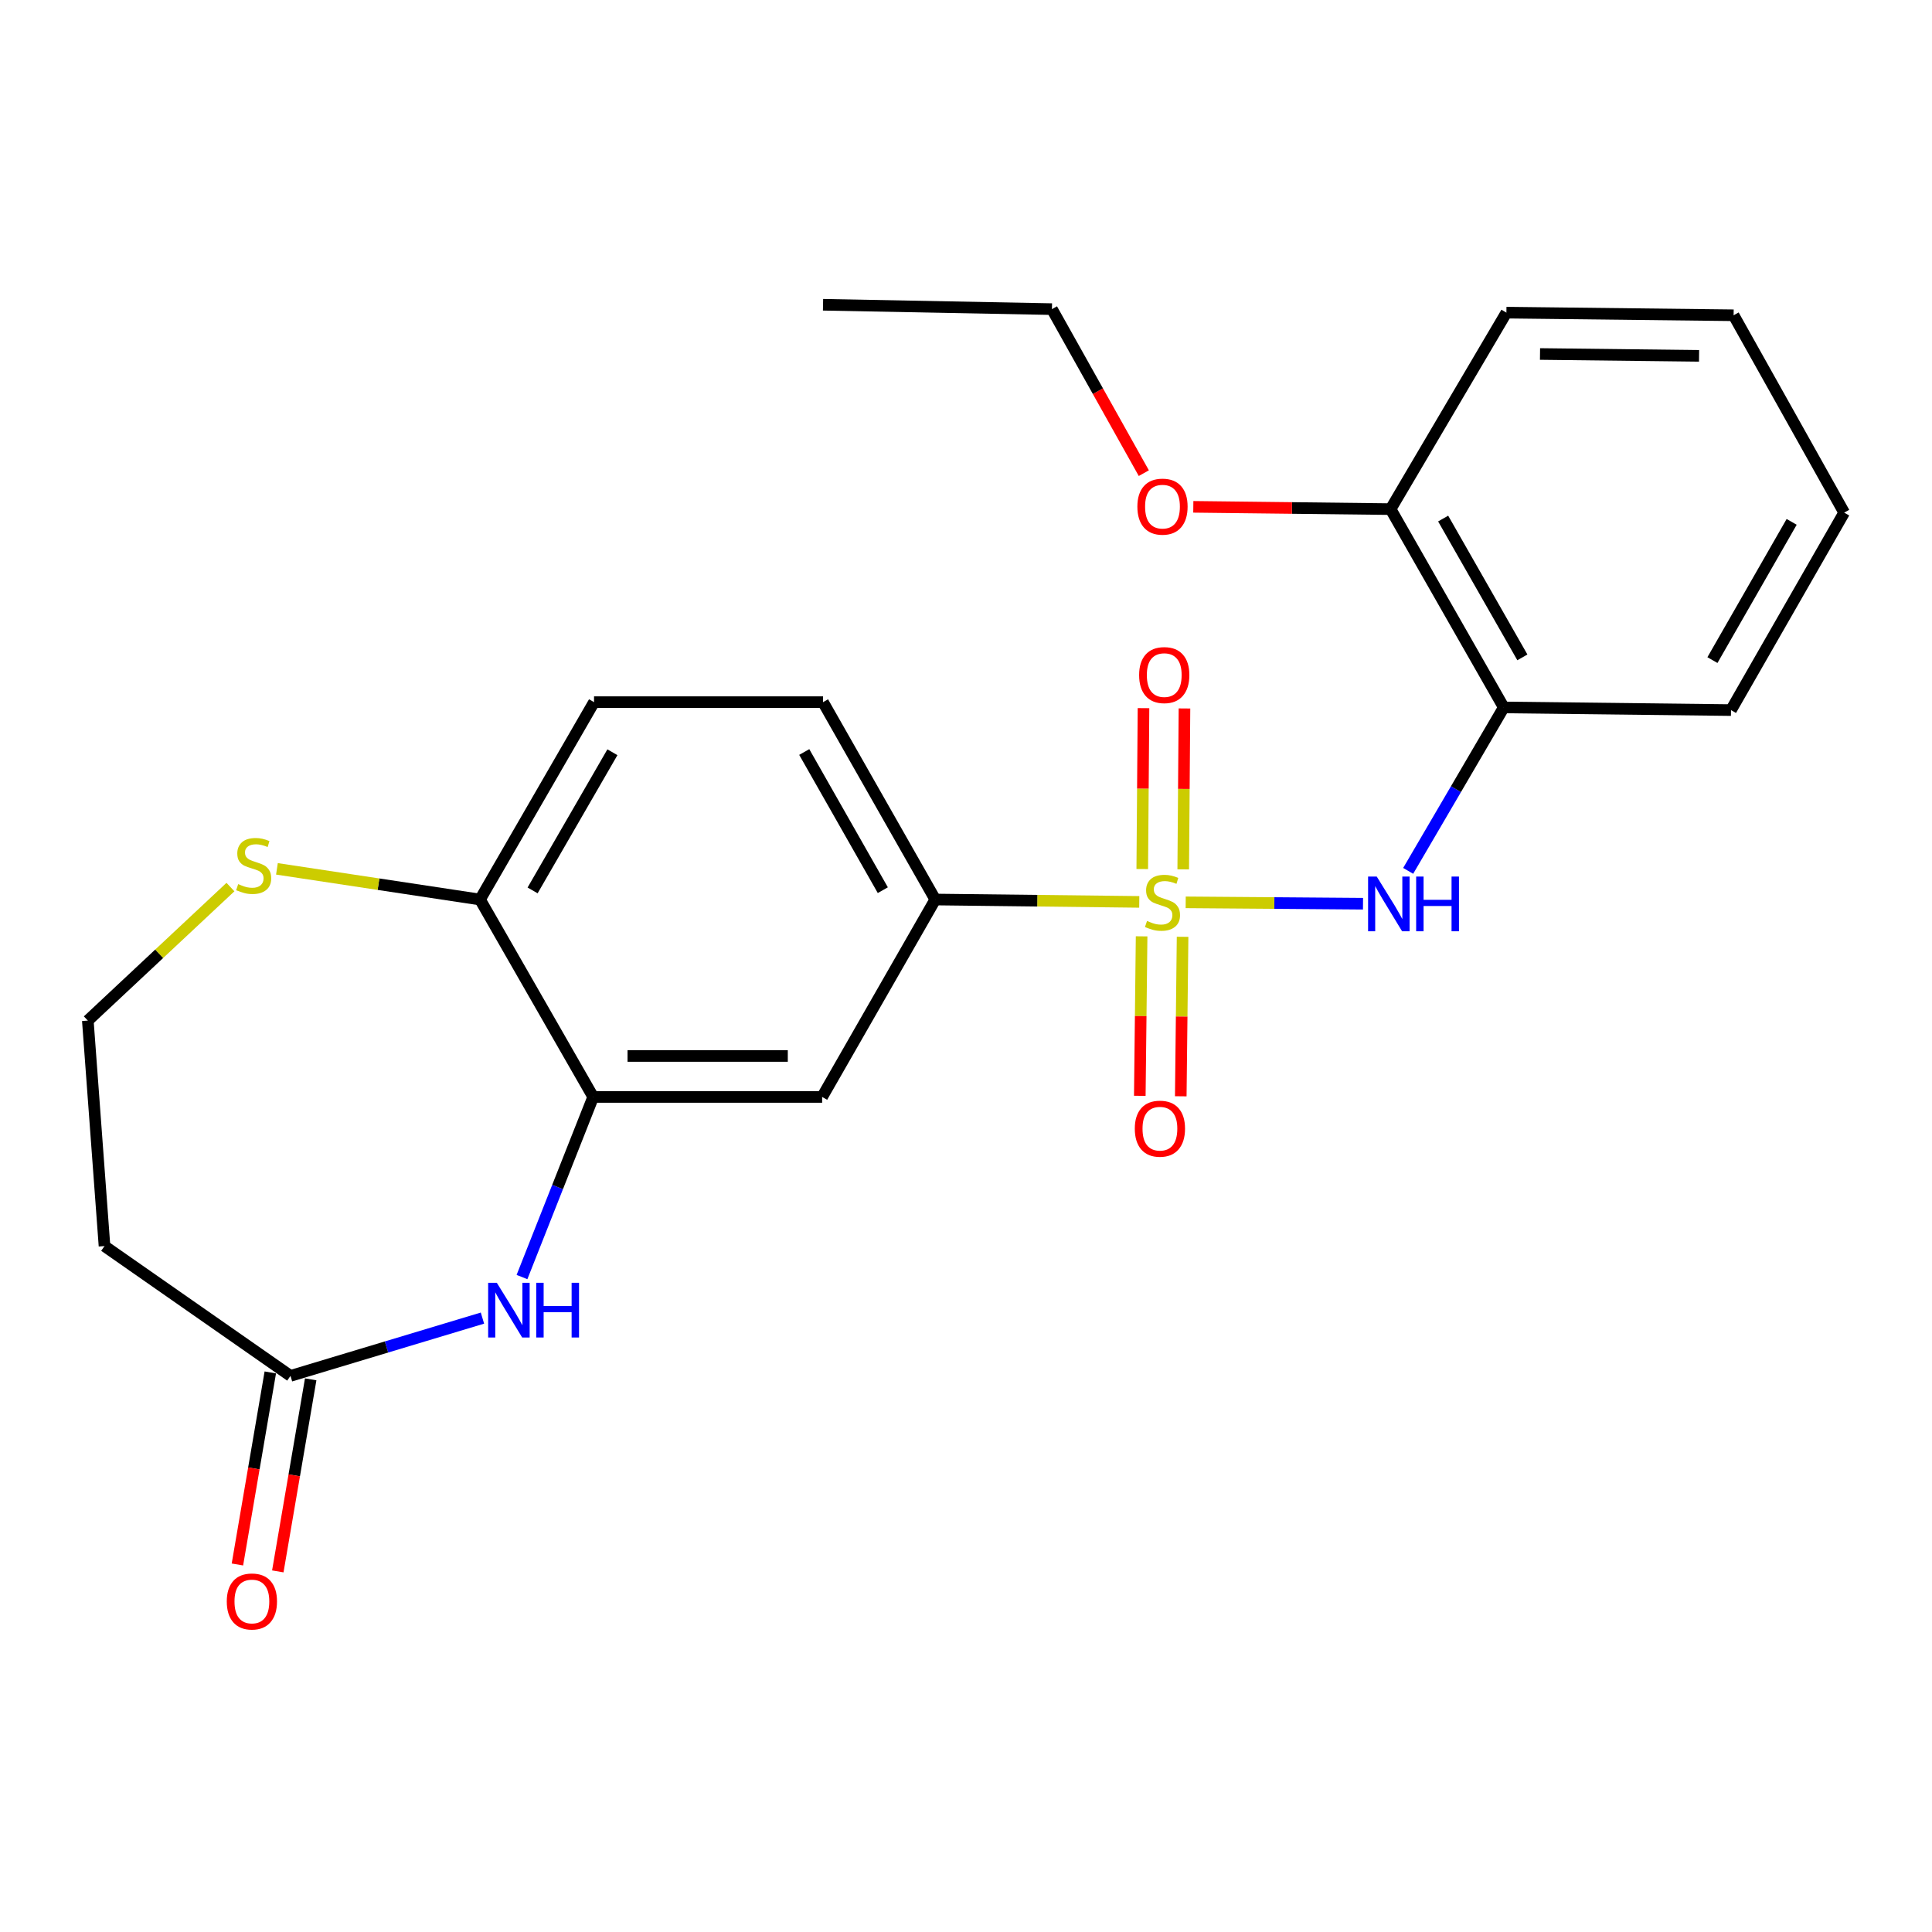 <?xml version='1.0' encoding='iso-8859-1'?>
<svg version='1.1' baseProfile='full'
              xmlns='http://www.w3.org/2000/svg'
                      xmlns:rdkit='http://www.rdkit.org/xml'
                      xmlns:xlink='http://www.w3.org/1999/xlink'
                  xml:space='preserve'
width='1000px' height='1000px' viewBox='0 0 1000 1000'>
<!-- END OF HEADER -->
<rect style='opacity:1.0;fill:#FFFFFF;stroke:none' width='1000' height='1000' x='0' y='0'> </rect>
<path class='bond-0' d='M 613.71,467.051 L 659.601,467.407' style='fill:none;fill-rule:evenodd;stroke:#CCCC00;stroke-width:6px;stroke-linecap:butt;stroke-linejoin:miter;stroke-opacity:1' />
<path class='bond-0' d='M 659.601,467.407 L 705.492,467.762' style='fill:none;fill-rule:evenodd;stroke:#0000FF;stroke-width:6px;stroke-linecap:butt;stroke-linejoin:miter;stroke-opacity:1' />
<path class='bond-2' d='M 589.681,466.819 L 536.888,466.205' style='fill:none;fill-rule:evenodd;stroke:#CCCC00;stroke-width:6px;stroke-linecap:butt;stroke-linejoin:miter;stroke-opacity:1' />
<path class='bond-2' d='M 536.888,466.205 L 484.094,465.592' style='fill:none;fill-rule:evenodd;stroke:#000000;stroke-width:6px;stroke-linecap:butt;stroke-linejoin:miter;stroke-opacity:1' />
<path class='bond-7' d='M 612.436,449.98 L 612.757,408.338' style='fill:none;fill-rule:evenodd;stroke:#CCCC00;stroke-width:6px;stroke-linecap:butt;stroke-linejoin:miter;stroke-opacity:1' />
<path class='bond-7' d='M 612.757,408.338 L 613.079,366.696' style='fill:none;fill-rule:evenodd;stroke:#FF0000;stroke-width:6px;stroke-linecap:butt;stroke-linejoin:miter;stroke-opacity:1' />
<path class='bond-7' d='M 591.23,449.816 L 591.551,408.174' style='fill:none;fill-rule:evenodd;stroke:#CCCC00;stroke-width:6px;stroke-linecap:butt;stroke-linejoin:miter;stroke-opacity:1' />
<path class='bond-7' d='M 591.551,408.174 L 591.872,366.532' style='fill:none;fill-rule:evenodd;stroke:#FF0000;stroke-width:6px;stroke-linecap:butt;stroke-linejoin:miter;stroke-opacity:1' />
<path class='bond-8' d='M 590.896,484.647 L 590.427,525.92' style='fill:none;fill-rule:evenodd;stroke:#CCCC00;stroke-width:6px;stroke-linecap:butt;stroke-linejoin:miter;stroke-opacity:1' />
<path class='bond-8' d='M 590.427,525.92 L 589.958,567.193' style='fill:none;fill-rule:evenodd;stroke:#FF0000;stroke-width:6px;stroke-linecap:butt;stroke-linejoin:miter;stroke-opacity:1' />
<path class='bond-8' d='M 612.102,484.888 L 611.633,526.161' style='fill:none;fill-rule:evenodd;stroke:#CCCC00;stroke-width:6px;stroke-linecap:butt;stroke-linejoin:miter;stroke-opacity:1' />
<path class='bond-8' d='M 611.633,526.161 L 611.164,567.434' style='fill:none;fill-rule:evenodd;stroke:#FF0000;stroke-width:6px;stroke-linecap:butt;stroke-linejoin:miter;stroke-opacity:1' />
<path class='bond-6' d='M 728.866,450.76 L 753.606,408.462' style='fill:none;fill-rule:evenodd;stroke:#0000FF;stroke-width:6px;stroke-linecap:butt;stroke-linejoin:miter;stroke-opacity:1' />
<path class='bond-6' d='M 753.606,408.462 L 778.347,366.164' style='fill:none;fill-rule:evenodd;stroke:#000000;stroke-width:6px;stroke-linecap:butt;stroke-linejoin:miter;stroke-opacity:1' />
<path class='bond-1' d='M 270.179,660.999 L 288.608,614.387' style='fill:none;fill-rule:evenodd;stroke:#0000FF;stroke-width:6px;stroke-linecap:butt;stroke-linejoin:miter;stroke-opacity:1' />
<path class='bond-1' d='M 288.608,614.387 L 307.036,567.776' style='fill:none;fill-rule:evenodd;stroke:#000000;stroke-width:6px;stroke-linecap:butt;stroke-linejoin:miter;stroke-opacity:1' />
<path class='bond-5' d='M 249.716,682.246 L 200.038,697.199' style='fill:none;fill-rule:evenodd;stroke:#0000FF;stroke-width:6px;stroke-linecap:butt;stroke-linejoin:miter;stroke-opacity:1' />
<path class='bond-5' d='M 200.038,697.199 L 150.361,712.151' style='fill:none;fill-rule:evenodd;stroke:#000000;stroke-width:6px;stroke-linecap:butt;stroke-linejoin:miter;stroke-opacity:1' />
<path class='bond-4' d='M 484.094,465.592 L 425.538,567.776' style='fill:none;fill-rule:evenodd;stroke:#000000;stroke-width:6px;stroke-linecap:butt;stroke-linejoin:miter;stroke-opacity:1' />
<path class='bond-13' d='M 484.094,465.592 L 425.998,363.431' style='fill:none;fill-rule:evenodd;stroke:#000000;stroke-width:6px;stroke-linecap:butt;stroke-linejoin:miter;stroke-opacity:1' />
<path class='bond-13' d='M 456.945,460.751 L 416.277,389.239' style='fill:none;fill-rule:evenodd;stroke:#000000;stroke-width:6px;stroke-linecap:butt;stroke-linejoin:miter;stroke-opacity:1' />
<path class='bond-3' d='M 307.036,567.776 L 425.538,567.776' style='fill:none;fill-rule:evenodd;stroke:#000000;stroke-width:6px;stroke-linecap:butt;stroke-linejoin:miter;stroke-opacity:1' />
<path class='bond-3' d='M 324.811,546.569 L 407.763,546.569' style='fill:none;fill-rule:evenodd;stroke:#000000;stroke-width:6px;stroke-linecap:butt;stroke-linejoin:miter;stroke-opacity:1' />
<path class='bond-24' d='M 307.036,567.776 L 248.457,465.592' style='fill:none;fill-rule:evenodd;stroke:#000000;stroke-width:6px;stroke-linecap:butt;stroke-linejoin:miter;stroke-opacity:1' />
<path class='bond-11' d='M 150.361,712.151 L 54.091,644.971' style='fill:none;fill-rule:evenodd;stroke:#000000;stroke-width:6px;stroke-linecap:butt;stroke-linejoin:miter;stroke-opacity:1' />
<path class='bond-14' d='M 139.909,710.362 L 131.397,760.066' style='fill:none;fill-rule:evenodd;stroke:#000000;stroke-width:6px;stroke-linecap:butt;stroke-linejoin:miter;stroke-opacity:1' />
<path class='bond-14' d='M 131.397,760.066 L 122.886,809.77' style='fill:none;fill-rule:evenodd;stroke:#FF0000;stroke-width:6px;stroke-linecap:butt;stroke-linejoin:miter;stroke-opacity:1' />
<path class='bond-14' d='M 160.812,713.941 L 152.301,763.645' style='fill:none;fill-rule:evenodd;stroke:#000000;stroke-width:6px;stroke-linecap:butt;stroke-linejoin:miter;stroke-opacity:1' />
<path class='bond-14' d='M 152.301,763.645 L 143.789,813.349' style='fill:none;fill-rule:evenodd;stroke:#FF0000;stroke-width:6px;stroke-linecap:butt;stroke-linejoin:miter;stroke-opacity:1' />
<path class='bond-12' d='M 778.347,366.164 L 719.768,263.52' style='fill:none;fill-rule:evenodd;stroke:#000000;stroke-width:6px;stroke-linecap:butt;stroke-linejoin:miter;stroke-opacity:1' />
<path class='bond-12' d='M 787.979,340.256 L 746.974,268.405' style='fill:none;fill-rule:evenodd;stroke:#000000;stroke-width:6px;stroke-linecap:butt;stroke-linejoin:miter;stroke-opacity:1' />
<path class='bond-18' d='M 778.347,366.164 L 895.966,367.543' style='fill:none;fill-rule:evenodd;stroke:#000000;stroke-width:6px;stroke-linecap:butt;stroke-linejoin:miter;stroke-opacity:1' />
<path class='bond-9' d='M 248.457,465.592 L 307.472,363.431' style='fill:none;fill-rule:evenodd;stroke:#000000;stroke-width:6px;stroke-linecap:butt;stroke-linejoin:miter;stroke-opacity:1' />
<path class='bond-9' d='M 275.672,460.876 L 316.983,389.363' style='fill:none;fill-rule:evenodd;stroke:#000000;stroke-width:6px;stroke-linecap:butt;stroke-linejoin:miter;stroke-opacity:1' />
<path class='bond-10' d='M 248.457,465.592 L 195.898,457.653' style='fill:none;fill-rule:evenodd;stroke:#000000;stroke-width:6px;stroke-linecap:butt;stroke-linejoin:miter;stroke-opacity:1' />
<path class='bond-10' d='M 195.898,457.653 L 143.34,449.714' style='fill:none;fill-rule:evenodd;stroke:#CCCC00;stroke-width:6px;stroke-linecap:butt;stroke-linejoin:miter;stroke-opacity:1' />
<path class='bond-16' d='M 119.278,459.148 L 82.366,493.704' style='fill:none;fill-rule:evenodd;stroke:#CCCC00;stroke-width:6px;stroke-linecap:butt;stroke-linejoin:miter;stroke-opacity:1' />
<path class='bond-16' d='M 82.366,493.704 L 45.455,528.26' style='fill:none;fill-rule:evenodd;stroke:#000000;stroke-width:6px;stroke-linecap:butt;stroke-linejoin:miter;stroke-opacity:1' />
<path class='bond-26' d='M 54.091,644.971 L 45.455,528.26' style='fill:none;fill-rule:evenodd;stroke:#000000;stroke-width:6px;stroke-linecap:butt;stroke-linejoin:miter;stroke-opacity:1' />
<path class='bond-17' d='M 719.768,263.52 L 668.71,262.929' style='fill:none;fill-rule:evenodd;stroke:#000000;stroke-width:6px;stroke-linecap:butt;stroke-linejoin:miter;stroke-opacity:1' />
<path class='bond-17' d='M 668.71,262.929 L 617.653,262.338' style='fill:none;fill-rule:evenodd;stroke:#FF0000;stroke-width:6px;stroke-linecap:butt;stroke-linejoin:miter;stroke-opacity:1' />
<path class='bond-19' d='M 719.768,263.52 L 779.714,161.819' style='fill:none;fill-rule:evenodd;stroke:#000000;stroke-width:6px;stroke-linecap:butt;stroke-linejoin:miter;stroke-opacity:1' />
<path class='bond-15' d='M 425.998,363.431 L 307.472,363.431' style='fill:none;fill-rule:evenodd;stroke:#000000;stroke-width:6px;stroke-linecap:butt;stroke-linejoin:miter;stroke-opacity:1' />
<path class='bond-20' d='M 592.041,244.907 L 568.265,202.456' style='fill:none;fill-rule:evenodd;stroke:#FF0000;stroke-width:6px;stroke-linecap:butt;stroke-linejoin:miter;stroke-opacity:1' />
<path class='bond-20' d='M 568.265,202.456 L 544.488,160.005' style='fill:none;fill-rule:evenodd;stroke:#000000;stroke-width:6px;stroke-linecap:butt;stroke-linejoin:miter;stroke-opacity:1' />
<path class='bond-21' d='M 895.966,367.543 L 954.545,265.335' style='fill:none;fill-rule:evenodd;stroke:#000000;stroke-width:6px;stroke-linecap:butt;stroke-linejoin:miter;stroke-opacity:1' />
<path class='bond-21' d='M 886.353,341.666 L 927.359,270.12' style='fill:none;fill-rule:evenodd;stroke:#000000;stroke-width:6px;stroke-linecap:butt;stroke-linejoin:miter;stroke-opacity:1' />
<path class='bond-25' d='M 779.714,161.819 L 897.321,163.186' style='fill:none;fill-rule:evenodd;stroke:#000000;stroke-width:6px;stroke-linecap:butt;stroke-linejoin:miter;stroke-opacity:1' />
<path class='bond-25' d='M 797.109,183.23 L 879.433,184.187' style='fill:none;fill-rule:evenodd;stroke:#000000;stroke-width:6px;stroke-linecap:butt;stroke-linejoin:miter;stroke-opacity:1' />
<path class='bond-22' d='M 544.488,160.005 L 425.998,157.743' style='fill:none;fill-rule:evenodd;stroke:#000000;stroke-width:6px;stroke-linecap:butt;stroke-linejoin:miter;stroke-opacity:1' />
<path class='bond-23' d='M 954.545,265.335 L 897.321,163.186' style='fill:none;fill-rule:evenodd;stroke:#000000;stroke-width:6px;stroke-linecap:butt;stroke-linejoin:miter;stroke-opacity:1' />
<path  class='atom-0' d='M 593.701 476.678
Q 594.021 476.798, 595.341 477.358
Q 596.661 477.918, 598.101 478.278
Q 599.581 478.598, 601.021 478.598
Q 603.701 478.598, 605.261 477.318
Q 606.821 475.998, 606.821 473.718
Q 606.821 472.158, 606.021 471.198
Q 605.261 470.238, 604.061 469.718
Q 602.861 469.198, 600.861 468.598
Q 598.341 467.838, 596.821 467.118
Q 595.341 466.398, 594.261 464.878
Q 593.221 463.358, 593.221 460.798
Q 593.221 457.238, 595.621 455.038
Q 598.061 452.838, 602.861 452.838
Q 606.141 452.838, 609.861 454.398
L 608.941 457.478
Q 605.541 456.078, 602.981 456.078
Q 600.221 456.078, 598.701 457.238
Q 597.181 458.358, 597.221 460.318
Q 597.221 461.838, 597.981 462.758
Q 598.781 463.678, 599.901 464.198
Q 601.061 464.718, 602.981 465.318
Q 605.541 466.118, 607.061 466.918
Q 608.581 467.718, 609.661 469.358
Q 610.781 470.958, 610.781 473.718
Q 610.781 477.638, 608.141 479.758
Q 605.541 481.838, 601.181 481.838
Q 598.661 481.838, 596.741 481.278
Q 594.861 480.758, 592.621 479.838
L 593.701 476.678
' fill='#CCCC00'/>
<path  class='atom-1' d='M 712.6 453.706
L 721.88 468.706
Q 722.8 470.186, 724.28 472.866
Q 725.76 475.546, 725.84 475.706
L 725.84 453.706
L 729.6 453.706
L 729.6 482.026
L 725.72 482.026
L 715.76 465.626
Q 714.6 463.706, 713.36 461.506
Q 712.16 459.306, 711.8 458.626
L 711.8 482.026
L 708.12 482.026
L 708.12 453.706
L 712.6 453.706
' fill='#0000FF'/>
<path  class='atom-1' d='M 733 453.706
L 736.84 453.706
L 736.84 465.746
L 751.32 465.746
L 751.32 453.706
L 755.16 453.706
L 755.16 482.026
L 751.32 482.026
L 751.32 468.946
L 736.84 468.946
L 736.84 482.026
L 733 482.026
L 733 453.706
' fill='#0000FF'/>
<path  class='atom-2' d='M 257.148 663.965
L 266.428 678.965
Q 267.348 680.445, 268.828 683.125
Q 270.308 685.805, 270.388 685.965
L 270.388 663.965
L 274.148 663.965
L 274.148 692.285
L 270.268 692.285
L 260.308 675.885
Q 259.148 673.965, 257.908 671.765
Q 256.708 669.565, 256.348 668.885
L 256.348 692.285
L 252.668 692.285
L 252.668 663.965
L 257.148 663.965
' fill='#0000FF'/>
<path  class='atom-2' d='M 277.548 663.965
L 281.388 663.965
L 281.388 676.005
L 295.868 676.005
L 295.868 663.965
L 299.708 663.965
L 299.708 692.285
L 295.868 692.285
L 295.868 679.205
L 281.388 679.205
L 281.388 692.285
L 277.548 692.285
L 277.548 663.965
' fill='#0000FF'/>
<path  class='atom-8' d='M 589.609 349.42
Q 589.609 342.62, 592.969 338.82
Q 596.329 335.02, 602.609 335.02
Q 608.889 335.02, 612.249 338.82
Q 615.609 342.62, 615.609 349.42
Q 615.609 356.3, 612.209 360.22
Q 608.809 364.1, 602.609 364.1
Q 596.369 364.1, 592.969 360.22
Q 589.609 356.34, 589.609 349.42
M 602.609 360.9
Q 606.929 360.9, 609.249 358.02
Q 611.609 355.1, 611.609 349.42
Q 611.609 343.86, 609.249 341.06
Q 606.929 338.22, 602.609 338.22
Q 598.289 338.22, 595.929 341.02
Q 593.609 343.82, 593.609 349.42
Q 593.609 355.14, 595.929 358.02
Q 598.289 360.9, 602.609 360.9
' fill='#FF0000'/>
<path  class='atom-9' d='M 587.37 584.198
Q 587.37 577.398, 590.73 573.598
Q 594.09 569.798, 600.37 569.798
Q 606.65 569.798, 610.01 573.598
Q 613.37 577.398, 613.37 584.198
Q 613.37 591.078, 609.97 594.998
Q 606.57 598.878, 600.37 598.878
Q 594.13 598.878, 590.73 594.998
Q 587.37 591.118, 587.37 584.198
M 600.37 595.678
Q 604.69 595.678, 607.01 592.798
Q 609.37 589.878, 609.37 584.198
Q 609.37 578.638, 607.01 575.838
Q 604.69 572.998, 600.37 572.998
Q 596.05 572.998, 593.69 575.798
Q 591.37 578.598, 591.37 584.198
Q 591.37 589.918, 593.69 592.798
Q 596.05 595.678, 600.37 595.678
' fill='#FF0000'/>
<path  class='atom-11' d='M 123.297 457.615
Q 123.617 457.735, 124.937 458.295
Q 126.257 458.855, 127.697 459.215
Q 129.177 459.535, 130.617 459.535
Q 133.297 459.535, 134.857 458.255
Q 136.417 456.935, 136.417 454.655
Q 136.417 453.095, 135.617 452.135
Q 134.857 451.175, 133.657 450.655
Q 132.457 450.135, 130.457 449.535
Q 127.937 448.775, 126.417 448.055
Q 124.937 447.335, 123.857 445.815
Q 122.817 444.295, 122.817 441.735
Q 122.817 438.175, 125.217 435.975
Q 127.657 433.775, 132.457 433.775
Q 135.737 433.775, 139.457 435.335
L 138.537 438.415
Q 135.137 437.015, 132.577 437.015
Q 129.817 437.015, 128.297 438.175
Q 126.777 439.295, 126.817 441.255
Q 126.817 442.775, 127.577 443.695
Q 128.377 444.615, 129.497 445.135
Q 130.657 445.655, 132.577 446.255
Q 135.137 447.055, 136.657 447.855
Q 138.177 448.655, 139.257 450.295
Q 140.377 451.895, 140.377 454.655
Q 140.377 458.575, 137.737 460.695
Q 135.137 462.775, 130.777 462.775
Q 128.257 462.775, 126.337 462.215
Q 124.457 461.695, 122.217 460.775
L 123.297 457.615
' fill='#CCCC00'/>
<path  class='atom-15' d='M 117.378 828.919
Q 117.378 822.119, 120.738 818.319
Q 124.098 814.519, 130.378 814.519
Q 136.658 814.519, 140.018 818.319
Q 143.378 822.119, 143.378 828.919
Q 143.378 835.799, 139.978 839.719
Q 136.578 843.599, 130.378 843.599
Q 124.138 843.599, 120.738 839.719
Q 117.378 835.839, 117.378 828.919
M 130.378 840.399
Q 134.698 840.399, 137.018 837.519
Q 139.378 834.599, 139.378 828.919
Q 139.378 823.359, 137.018 820.559
Q 134.698 817.719, 130.378 817.719
Q 126.058 817.719, 123.698 820.519
Q 121.378 823.319, 121.378 828.919
Q 121.378 834.639, 123.698 837.519
Q 126.058 840.399, 130.378 840.399
' fill='#FF0000'/>
<path  class='atom-18' d='M 588.701 262.234
Q 588.701 255.434, 592.061 251.634
Q 595.421 247.834, 601.701 247.834
Q 607.981 247.834, 611.341 251.634
Q 614.701 255.434, 614.701 262.234
Q 614.701 269.114, 611.301 273.034
Q 607.901 276.914, 601.701 276.914
Q 595.461 276.914, 592.061 273.034
Q 588.701 269.154, 588.701 262.234
M 601.701 273.714
Q 606.021 273.714, 608.341 270.834
Q 610.701 267.914, 610.701 262.234
Q 610.701 256.674, 608.341 253.874
Q 606.021 251.034, 601.701 251.034
Q 597.381 251.034, 595.021 253.834
Q 592.701 256.634, 592.701 262.234
Q 592.701 267.954, 595.021 270.834
Q 597.381 273.714, 601.701 273.714
' fill='#FF0000'/>
</svg>
